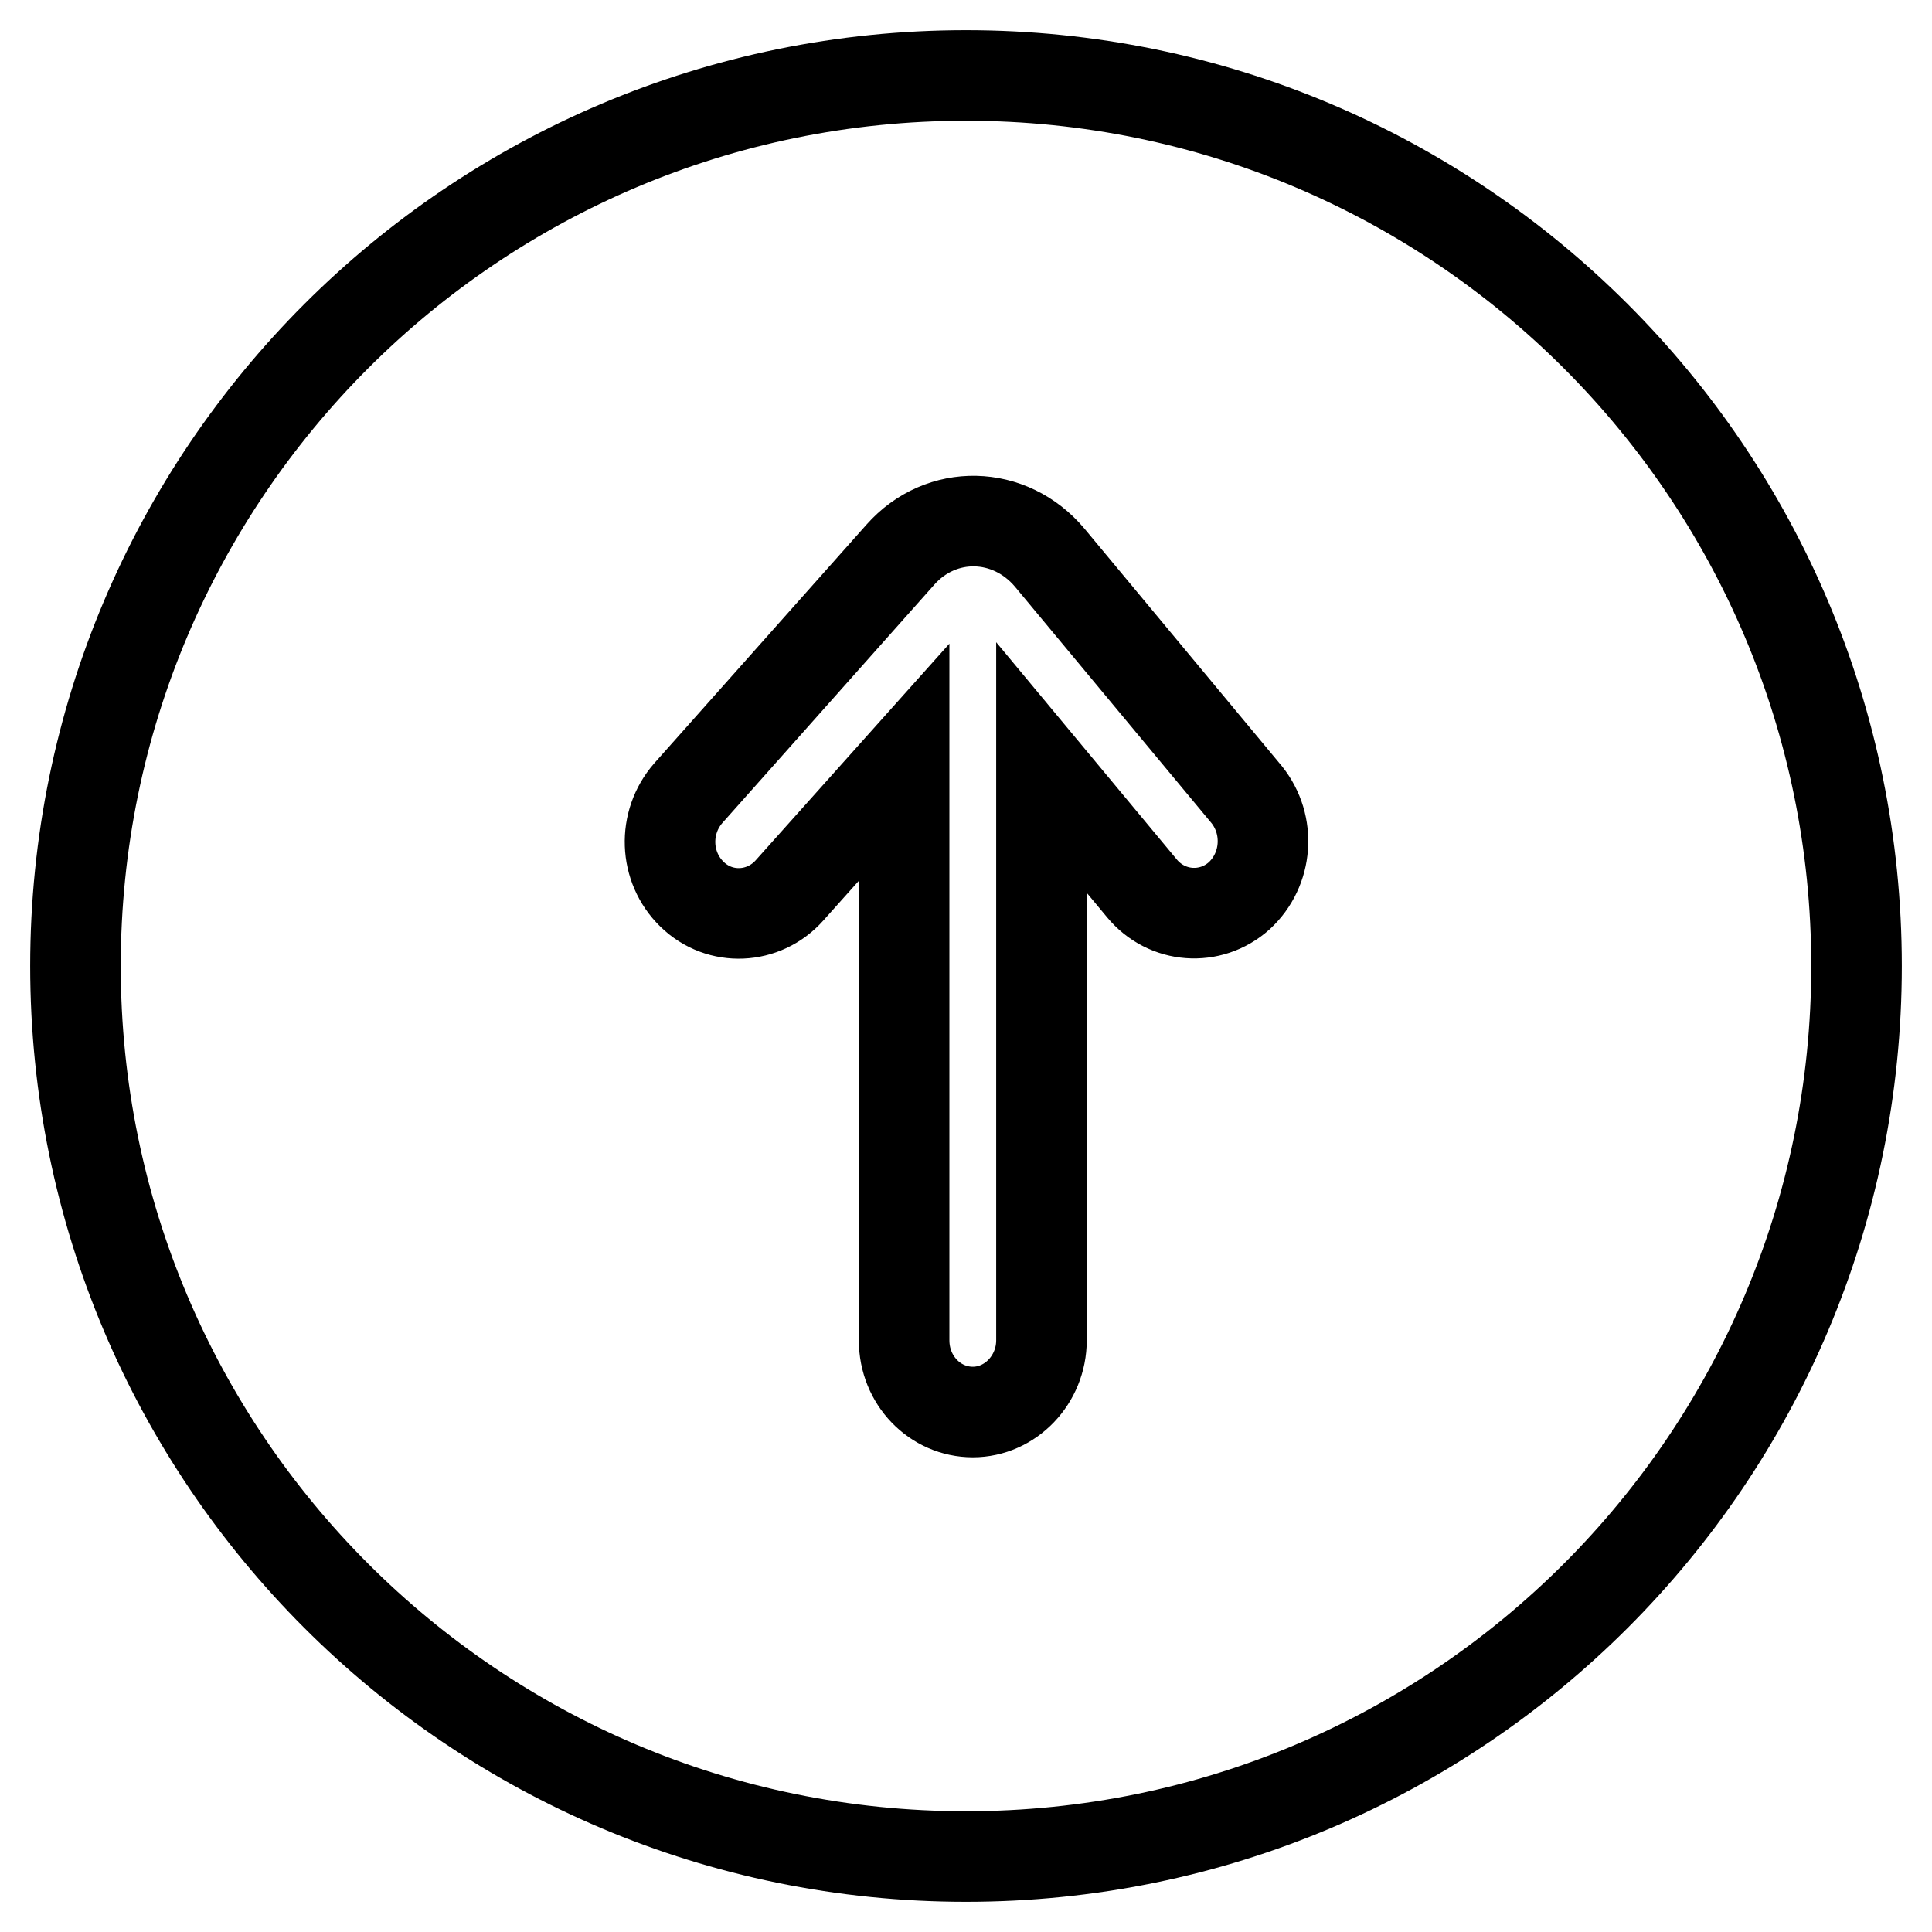 <?xml version="1.0" encoding="utf-8"?>
<!-- Svg Vector Icons : http://www.onlinewebfonts.com/icon -->
<!DOCTYPE svg PUBLIC "-//W3C//DTD SVG 1.1//EN" "http://www.w3.org/Graphics/SVG/1.1/DTD/svg11.dtd">
<svg version="1.1" xmlns="http://www.w3.org/2000/svg" xmlns:xlink="http://www.w3.org/1999/xlink" x="0px" y="0px" viewBox="0 0 256 256" enable-background="new 0 0 256 256" xml:space="preserve">
<g> <path stroke-width="12" fill-opacity="0" stroke="#000000"  d="M128,10C62.8,10,10,62.8,10,128c0,65.2,52.8,118,118,118c65.2,0,118-52.8,118-118C246,62.8,193.2,10,128,10 z M164.2,118.7c-3.8,3.4-9.6,3-12.9-1l-13.3-16v75.9c0,5.2-4.1,9.5-9.1,9.5c-5,0-9.1-4.2-9.1-9.5v-76.6l-15.2,17 c-3.4,3.8-9.2,4.1-12.9,0.5c-3.7-3.6-3.9-9.5-0.5-13.4l28.1-31.6c5.4-6.1,14.5-5.9,19.8,0.4l26.1,31.4 C168.4,109.3,168,115.2,164.2,118.7z"/></g>
</svg>